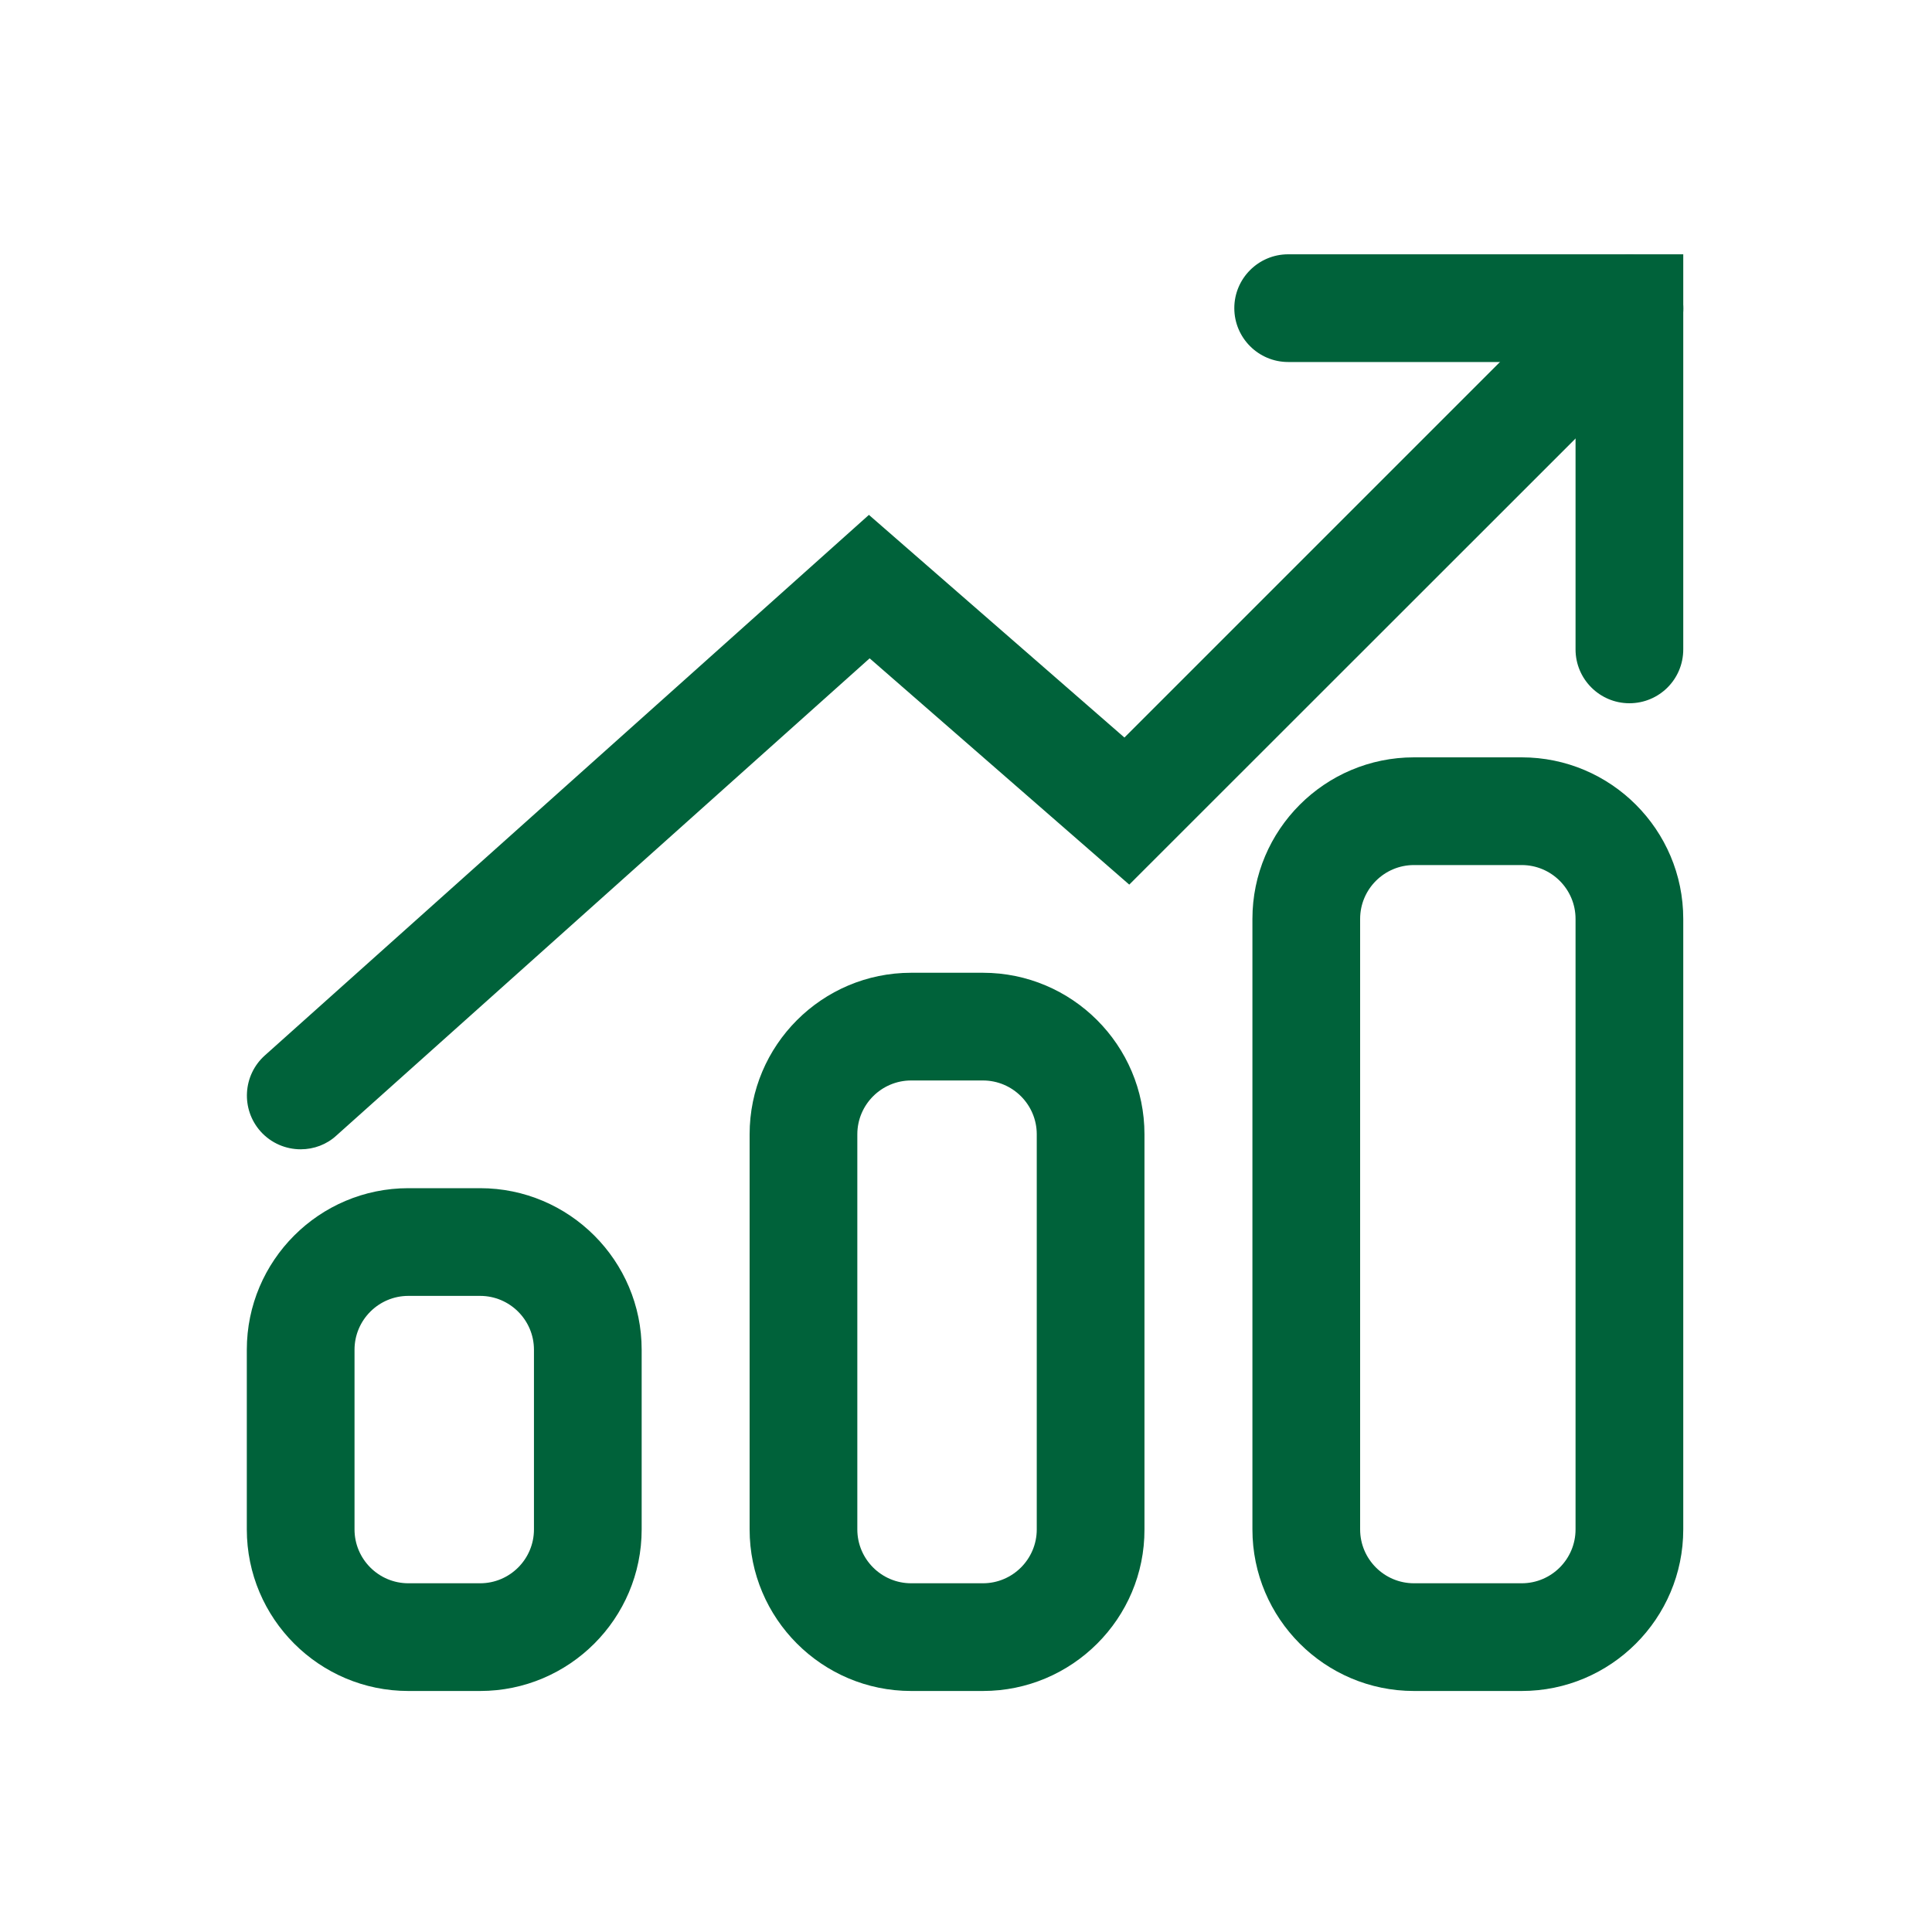 <?xml version="1.0" standalone="no"?>
<!DOCTYPE svg PUBLIC "-//W3C//DTD SVG 1.1//EN" "http://www.w3.org/Graphics/SVG/1.1/DTD/svg11.dtd"><svg t="1747877060077"
	class="icon" viewBox="0 0 1024 1024" version="1.1" xmlns="http://www.w3.org/2000/svg" p-id="47899"
	xmlns:xlink="http://www.w3.org/1999/xlink" width="200" height="200">
	<path
		d="M159.36 609.152c-7.808 0-15.616-3.2-21.248-9.472-10.496-11.776-9.472-29.824 2.304-40.32l320.128-286.464 135.424 118.016L843.52 143.36c11.136-11.136 29.184-11.136 40.32 0s11.136 29.184 0 40.32L598.528 468.864l-137.6-119.936-282.624 252.928c-5.12 4.736-11.904 7.296-18.944 7.296z m95.104 287.104h-38.016c-47.232 0-85.632-38.4-85.632-85.632v-95.232c0-47.232 38.4-85.632 85.632-85.632h38.016c47.232 0 85.632 38.4 85.632 85.632v95.232c0 47.232-38.4 85.632-85.632 85.632z m-38.016-209.408c-15.744 0-28.544 12.8-28.544 28.544v95.232c0 15.744 12.8 28.544 28.544 28.544h38.016c15.744 0 28.544-12.8 28.544-28.544v-95.232c0-15.744-12.8-28.544-28.544-28.544h-38.016zM520.96 896.256h-38.016c-47.232 0-85.632-38.4-85.632-85.632V601.216c0-47.232 38.4-85.632 85.632-85.632H520.96c47.232 0 85.632 38.4 85.632 85.632v209.408c0.128 47.232-38.4 85.632-85.632 85.632z m-38.016-323.584c-15.744 0-28.544 12.8-28.544 28.544v209.408c0 15.744 12.8 28.544 28.544 28.544H520.96c15.744 0 28.544-12.8 28.544-28.544V601.216c0-15.744-12.8-28.544-28.544-28.544h-38.016z m323.584 323.584h-57.088c-47.232 0-85.632-38.4-85.632-85.632V487.04c0-47.232 38.4-85.632 85.632-85.632h57.088c47.232 0 85.632 38.4 85.632 85.632v323.584c0 47.232-38.4 85.632-85.632 85.632z m-57.088-437.76c-15.744 0-28.544 12.8-28.544 28.544v323.584c0 15.744 12.8 28.544 28.544 28.544h57.088c15.744 0 28.544-12.8 28.544-28.544V487.04c0-15.744-12.8-28.544-28.544-28.544h-57.088z m0 0"
		p-id="47900" fill="#00623A"></path>
	<path
		d="M863.616 372.736c-15.744 0-28.544-12.8-28.544-28.544v-152.32h-152.32c-15.744 0-28.544-12.8-28.544-28.544s12.8-28.544 28.544-28.544H892.16v209.408c0 15.872-12.8 28.544-28.544 28.544z m0 0"
		p-id="47901" fill="#00623A"></path>
</svg>